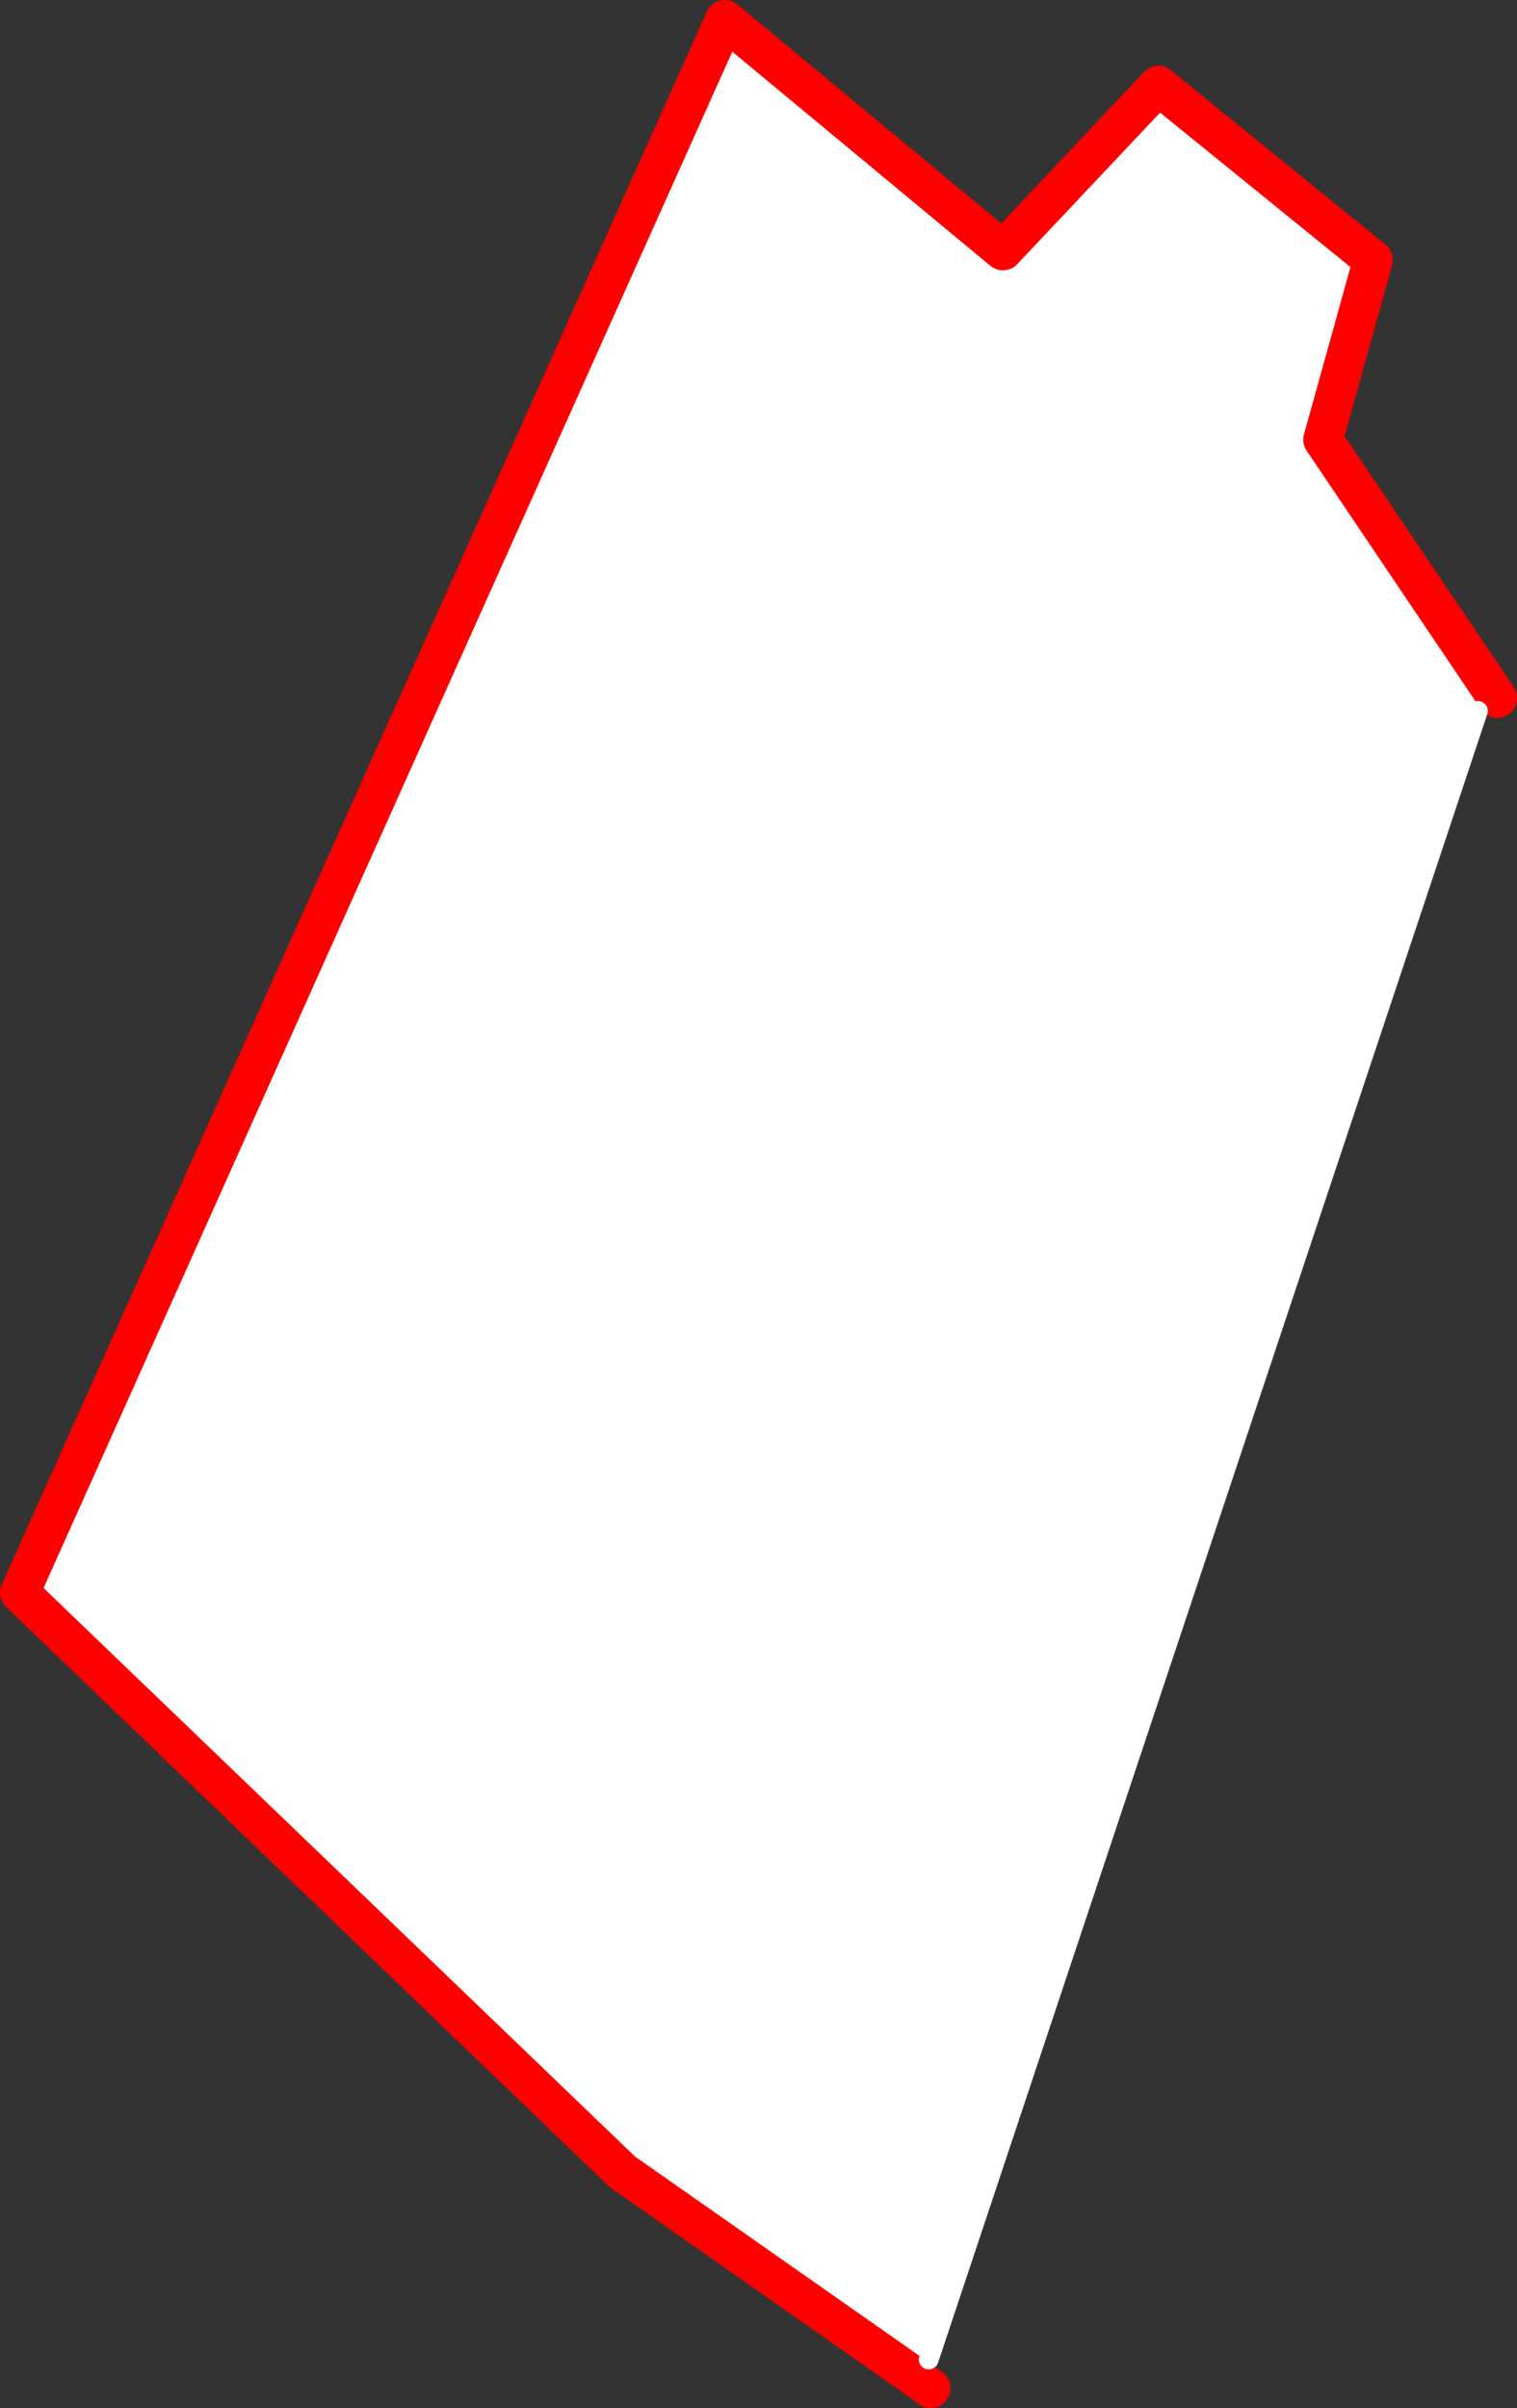 <?xml version="1.0" encoding="UTF-8" standalone="no"?>
<svg xmlns:xlink="http://www.w3.org/1999/xlink" height="243.2px" width="153.3px" xmlns="http://www.w3.org/2000/svg">
  <rect width="100%" height="100%" fill="#333333" stroke="none"/>
  <g transform="matrix(1.0, 0.0, 0.0, 1.0, -105.4, -141.45)">
    <path d="M198.0 381.6 L168.3 360.8 107.4 302.3 178.65 143.45 206.75 166.75 222.45 150.1 244.15 167.7 239.1 185.85 256.7 211.95 254.75 213.25 199.25 379.75 198.0 381.6" fill="#ffffff" fill-rule="evenodd" stroke="none"/>
    <path d="M256.7 211.95 L239.1 185.85 244.15 167.7 222.45 150.1 206.75 166.75 178.65 143.45 107.4 302.3 168.3 360.8 198.0 381.6 199.45 382.65" fill="none" stroke="#ff0000" stroke-linecap="round" stroke-linejoin="round" stroke-width="4.0"/>
    <path d="M199.25 379.75 L254.75 213.25" fill="none" stroke="#ffffff" stroke-linecap="round" stroke-linejoin="round" stroke-width="2.0"/>
  </g>
</svg>
